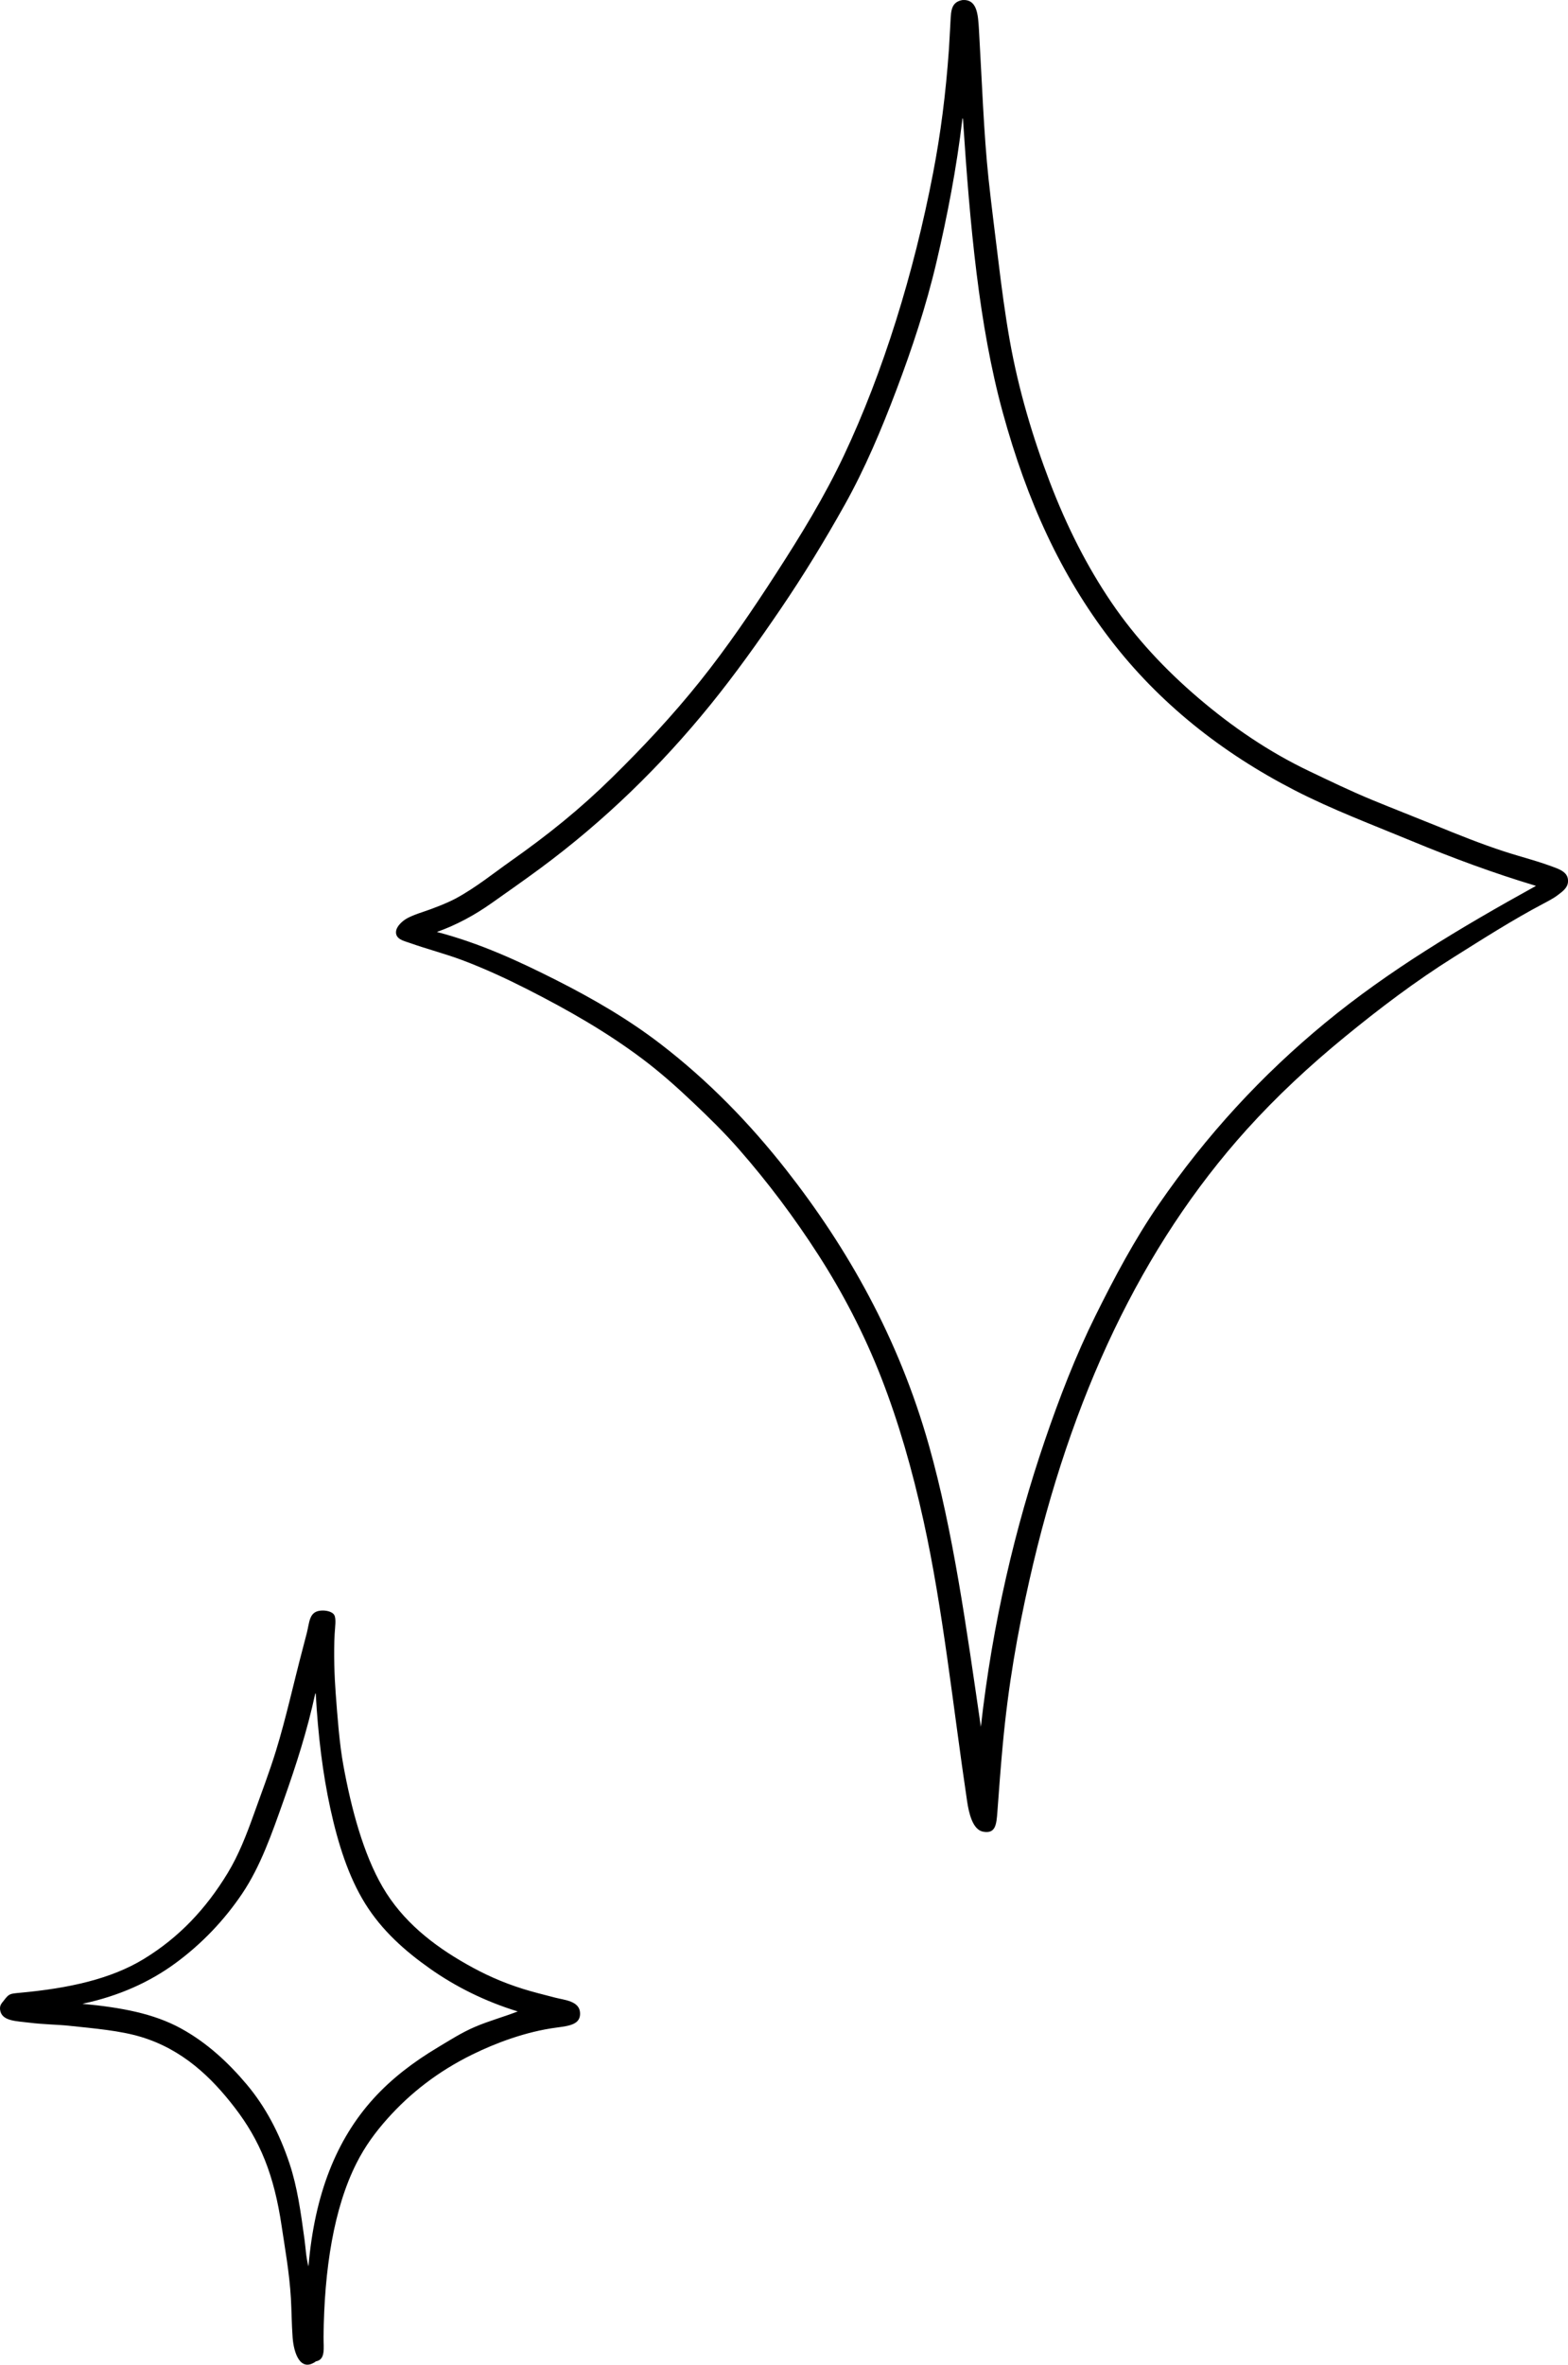 <?xml version="1.0" encoding="UTF-8"?><svg xmlns="http://www.w3.org/2000/svg" xmlns:xlink="http://www.w3.org/1999/xlink" height="2181.4" preserveAspectRatio="xMidYMid meet" version="1.0" viewBox="0.0 0.0 1447.1 2181.4" width="1447.1" zoomAndPan="magnify"><defs><clipPath id="a"><path d="M 365 0 L 1447.109 0 L 1447.109 1691 L 365 1691 Z M 365 0"/></clipPath><clipPath id="b"><path d="M 0 1485 L 536 1485 L 536 2181.379 L 0 2181.379 Z M 0 1485"/></clipPath></defs><g><g clip-path="url(#a)" id="change1_1"><path d="M 864.312 241.578 C 854.594 283 841.453 322.211 827.465 359.23 C 813.352 396.578 798.098 432.57 779.59 465.66 C 761.004 498.922 741.328 531.02 720.703 561.352 C 699.777 592.121 678.508 621.941 655.586 650.211 C 609.496 707.039 557.461 757.551 498.516 801.102 C 483.941 811.871 468.742 822.48 453.742 833.09 C 438.125 844.121 421.523 853.172 403.211 859.711 C 443.156 870.129 479.414 886.969 513.539 904.219 C 548.066 921.699 580.422 940.602 609.715 963.129 C 653.68 996.949 691.793 1036.078 725.664 1079.262 C 782.113 1151.23 829.328 1234.148 857.301 1333.34 C 879.648 1412.578 891.875 1501.25 905.23 1592.949 C 915.992 1497.012 936.945 1408.941 964.199 1329 C 977.863 1288.961 992.832 1250.398 1010.691 1214.34 C 1028.629 1178.129 1047.23 1143.301 1069.172 1111.391 C 1113.25 1047.289 1164.512 991.738 1223.02 943.551 C 1281.699 895.211 1347.809 855.762 1417.57 817.191 C 1378.07 805.371 1339.961 791.172 1303.352 776.012 C 1266.121 760.602 1229.281 746.73 1194.98 729.09 C 1127.488 694.379 1069.629 648.5 1024.59 589.738 C 979.105 530.391 947.863 462.371 925.43 380.43 C 903.43 300.07 895.16 207.84 888.723 109.801 C 888.699 109.512 888.652 109.23 888.238 109.32 C 882.793 155.359 874.203 199.461 864.312 241.578 Z M 888.27 0.039 C 901.875 -0.801 902.637 13.289 903.488 27.73 C 906.133 72.52 907.863 123.449 912.391 165.629 C 915.059 190.5 918.383 215.809 921.379 240.66 C 924.379 265.512 927.668 290.262 931.84 313.762 C 939.996 359.738 953.301 403.941 968.848 444.648 C 984.461 485.531 1003.238 522.641 1025.859 555.898 C 1048.219 588.789 1075.641 618.02 1106.289 644.141 C 1137.191 670.48 1171.039 693.621 1208.199 711.32 C 1227.52 720.531 1246.238 729.621 1266.461 737.961 C 1285.66 745.891 1306.02 753.789 1326.68 762.199 C 1344.949 769.648 1366.34 778.32 1388.359 785.488 C 1404.48 790.73 1419.93 794.41 1436.57 800.91 C 1442.762 803.328 1447.219 806.621 1447.102 812.609 C 1447.301 818.852 1441.789 822.531 1437.801 825.59 C 1433.641 828.781 1428.441 831.43 1424.191 833.68 C 1395.852 848.648 1368.781 865.969 1342.031 882.738 C 1306.328 905.109 1273.102 930.289 1240.781 956.77 C 1208.969 982.82 1178.309 1011.238 1150.551 1042.02 C 1053.5 1149.66 988.023 1289.07 949.977 1457.969 C 938.961 1506.852 930.551 1554.172 925.387 1610.059 C 923.531 1630.109 922.051 1650 920.477 1671.43 C 919.605 1683.199 918.793 1691.859 907.258 1689.68 C 897.543 1687.852 894.113 1672.199 892.523 1661.512 C 879.539 1574.398 870.301 1484.391 852.316 1402.922 C 841.883 1355.648 829.27 1311.828 813.383 1271.059 C 797.391 1230.02 777.496 1192.199 755.418 1157.859 C 733.086 1123.121 708.539 1090.469 681.84 1060.012 C 668.562 1044.852 654.066 1030.648 639.195 1016.59 C 624.551 1002.719 609.23 989.09 593.145 977 C 560.457 952.43 525.535 932.309 485.902 912.191 C 467.73 902.98 446.965 893.32 426.191 885.551 C 410.941 879.84 394.16 875.531 377.496 869.621 C 372.926 868.012 364.883 866.371 365.492 859.371 C 365.957 854.078 371.926 849.301 375.273 847.371 C 379.539 844.91 385.625 842.762 390.324 841.219 C 399.199 838.301 412.719 833.051 420.418 828.922 C 439.188 818.82 456.16 805.012 471.016 794.559 C 506.391 769.66 535.488 746.102 564.555 717.57 C 593.535 689.102 620.953 659.82 646.109 628.359 C 671.012 597.238 693.891 563.66 716.652 528.43 C 739.113 493.66 760.809 458.41 779.047 419.719 C 814.797 343.859 843.285 252.629 861.188 159.352 C 867.988 123.961 872.824 87.09 875.766 45.371 C 876.27 38.262 876.484 31.27 876.918 25.07 C 877.824 12.191 876.375 2.148 888.27 0.039" fill-rule="evenodd"/></g><g clip-path="url(#b)" id="change1_2"><path d="M 262.008 1660.129 C 250.855 1691.629 240.438 1721.66 223.504 1746.82 C 206.852 1771.539 186.168 1793.078 162.48 1810.57 C 138.57 1828.23 110.047 1841.219 76.062 1848.461 C 112.062 1851.84 141.809 1857.441 166.762 1871.051 C 191.102 1884.32 210.945 1902.941 227.707 1922.859 C 244.941 1943.34 257.875 1967.809 267.176 1995.75 C 274.402 2017.461 277.613 2040.828 281.043 2065.988 C 282.133 2073.988 282.422 2082.469 284.688 2090.68 C 290.332 2024.078 310.496 1973.641 344.602 1936.012 C 361.598 1917.262 381.613 1902.109 404.016 1888.691 C 415.09 1882.039 426.156 1874.93 438.516 1869.66 C 451.07 1864.289 464.453 1860.68 477.82 1855.5 C 447.539 1846.219 420.277 1832.539 396.941 1816.078 C 373.516 1799.578 352.512 1780.879 337.051 1756.07 C 321.711 1731.461 312.02 1700.949 304.961 1668.738 C 297.836 1636.23 293.504 1600.57 291.418 1562.719 C 291.395 1562.422 291.352 1562.141 290.938 1562.23 C 283.656 1596.18 273.184 1628.531 262.008 1660.129 Z M 291.633 2178.262 C 277.316 2188.641 271.152 2170.961 270.062 2156.309 C 269.184 2144.41 269.09 2130.512 268.465 2120.031 C 267.035 2096.168 263.047 2074.5 259.883 2053.219 C 256.5 2030.461 251.633 2010.609 244.48 1992.641 C 237.184 1974.359 227.973 1959.012 216.871 1944.52 C 195.199 1916.25 168.438 1890.488 129.941 1878.941 C 110.859 1873.211 87.586 1871.23 63.305 1868.66 C 54.047 1867.68 39.574 1867.441 27.555 1865.922 C 15.082 1864.34 1.523 1864.621 0.098 1854.07 C -0.477 1849.77 1.562 1847.98 3.562 1845.398 C 8.41 1839.102 8.957 1839.172 18.625 1838.27 C 63.262 1834.16 102.293 1825.738 133.012 1806.922 C 165.215 1787.199 190.023 1760.949 210.133 1727.828 C 220.211 1711.238 227.363 1692.852 234.32 1673.422 C 241.309 1653.891 248.773 1634.289 254.68 1615.09 C 264.078 1584.512 270.762 1553.461 279.219 1521.512 C 280.199 1517.809 281.723 1512.109 283.234 1506.078 C 285.637 1496.371 285.367 1487.309 295.012 1485.871 C 300.188 1485.102 306.648 1486.488 308.516 1489.871 C 310.438 1493.301 309.195 1501.059 308.844 1507.27 C 307.863 1524.578 308.656 1546.871 309.797 1561.922 C 311.516 1584.602 313.211 1608.379 316.934 1628.711 C 324.109 1668.031 335.223 1709.969 353.141 1740.738 C 371.336 1771.969 399.188 1794.18 430.824 1812.039 C 446.422 1820.852 462.309 1828.328 482.844 1834.762 C 491.129 1837.352 500.719 1839.77 512.266 1842.75 C 521.199 1845.07 534.91 1845.82 535.344 1856.988 C 535.75 1867.328 525.879 1868.781 513.949 1870.34 C 485.121 1874.09 457.102 1884.82 435.875 1895.25 C 404.477 1910.68 378.695 1930.699 357.488 1954.5 C 346.371 1966.98 336.922 1979.828 329.07 1995.34 C 308.074 2036.84 299.176 2093.328 298.602 2155.602 C 298.512 2165.711 300.719 2176.59 291.633 2178.262" fill-rule="evenodd"/></g></g></svg>